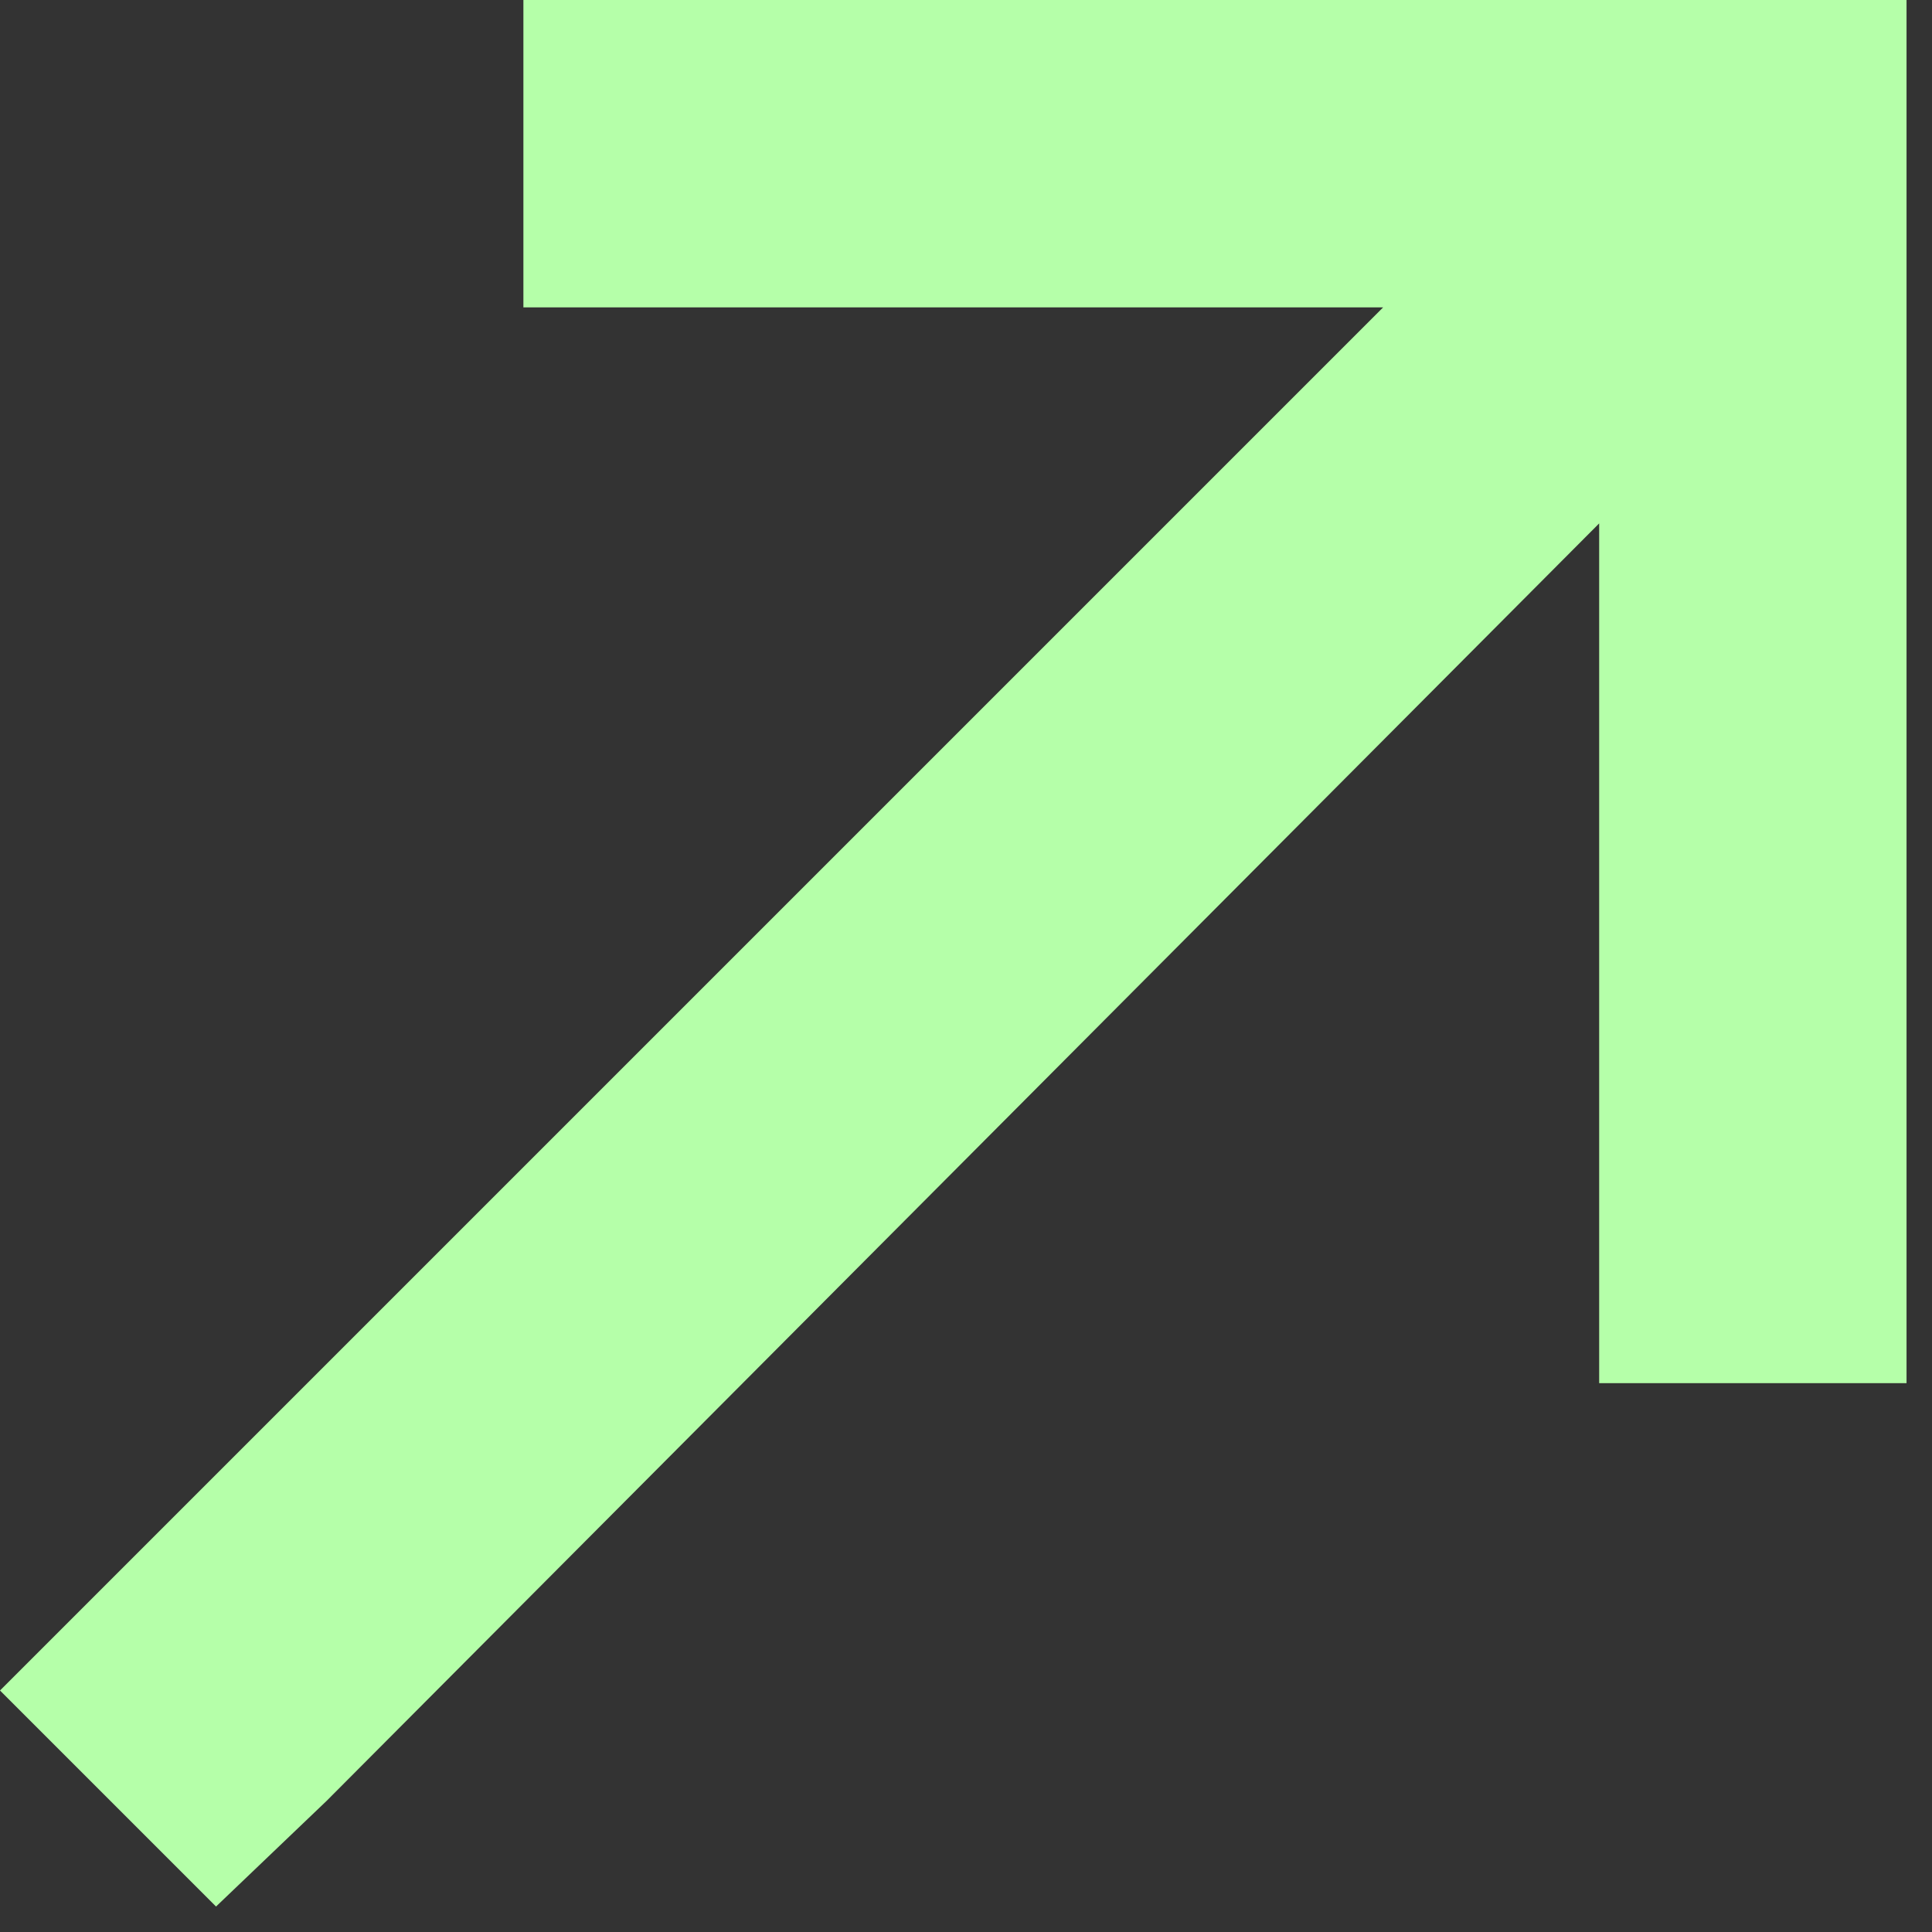 <svg width="11" height="11" viewBox="0 0 11 11" fill="none" xmlns="http://www.w3.org/2000/svg">
<rect x="0" y="0" width="11" height="11" fill="#333333" stroke="none"/>
<g clip-path="url(#clip0_2102_1985)">
<path d="M9.98 0H10.855V7.875H9.105V2.98L1.859 10.254L1.23 10.855L0 9.625L0.629 8.996L7.875 1.75H2.98V0H9.98Z" fill="#B5FFA9"/>
</g>
<defs>
<clipPath id="clip0_2102_1985">
<rect width="11" height="11" fill="white"/>
</clipPath>
</defs>
</svg>
